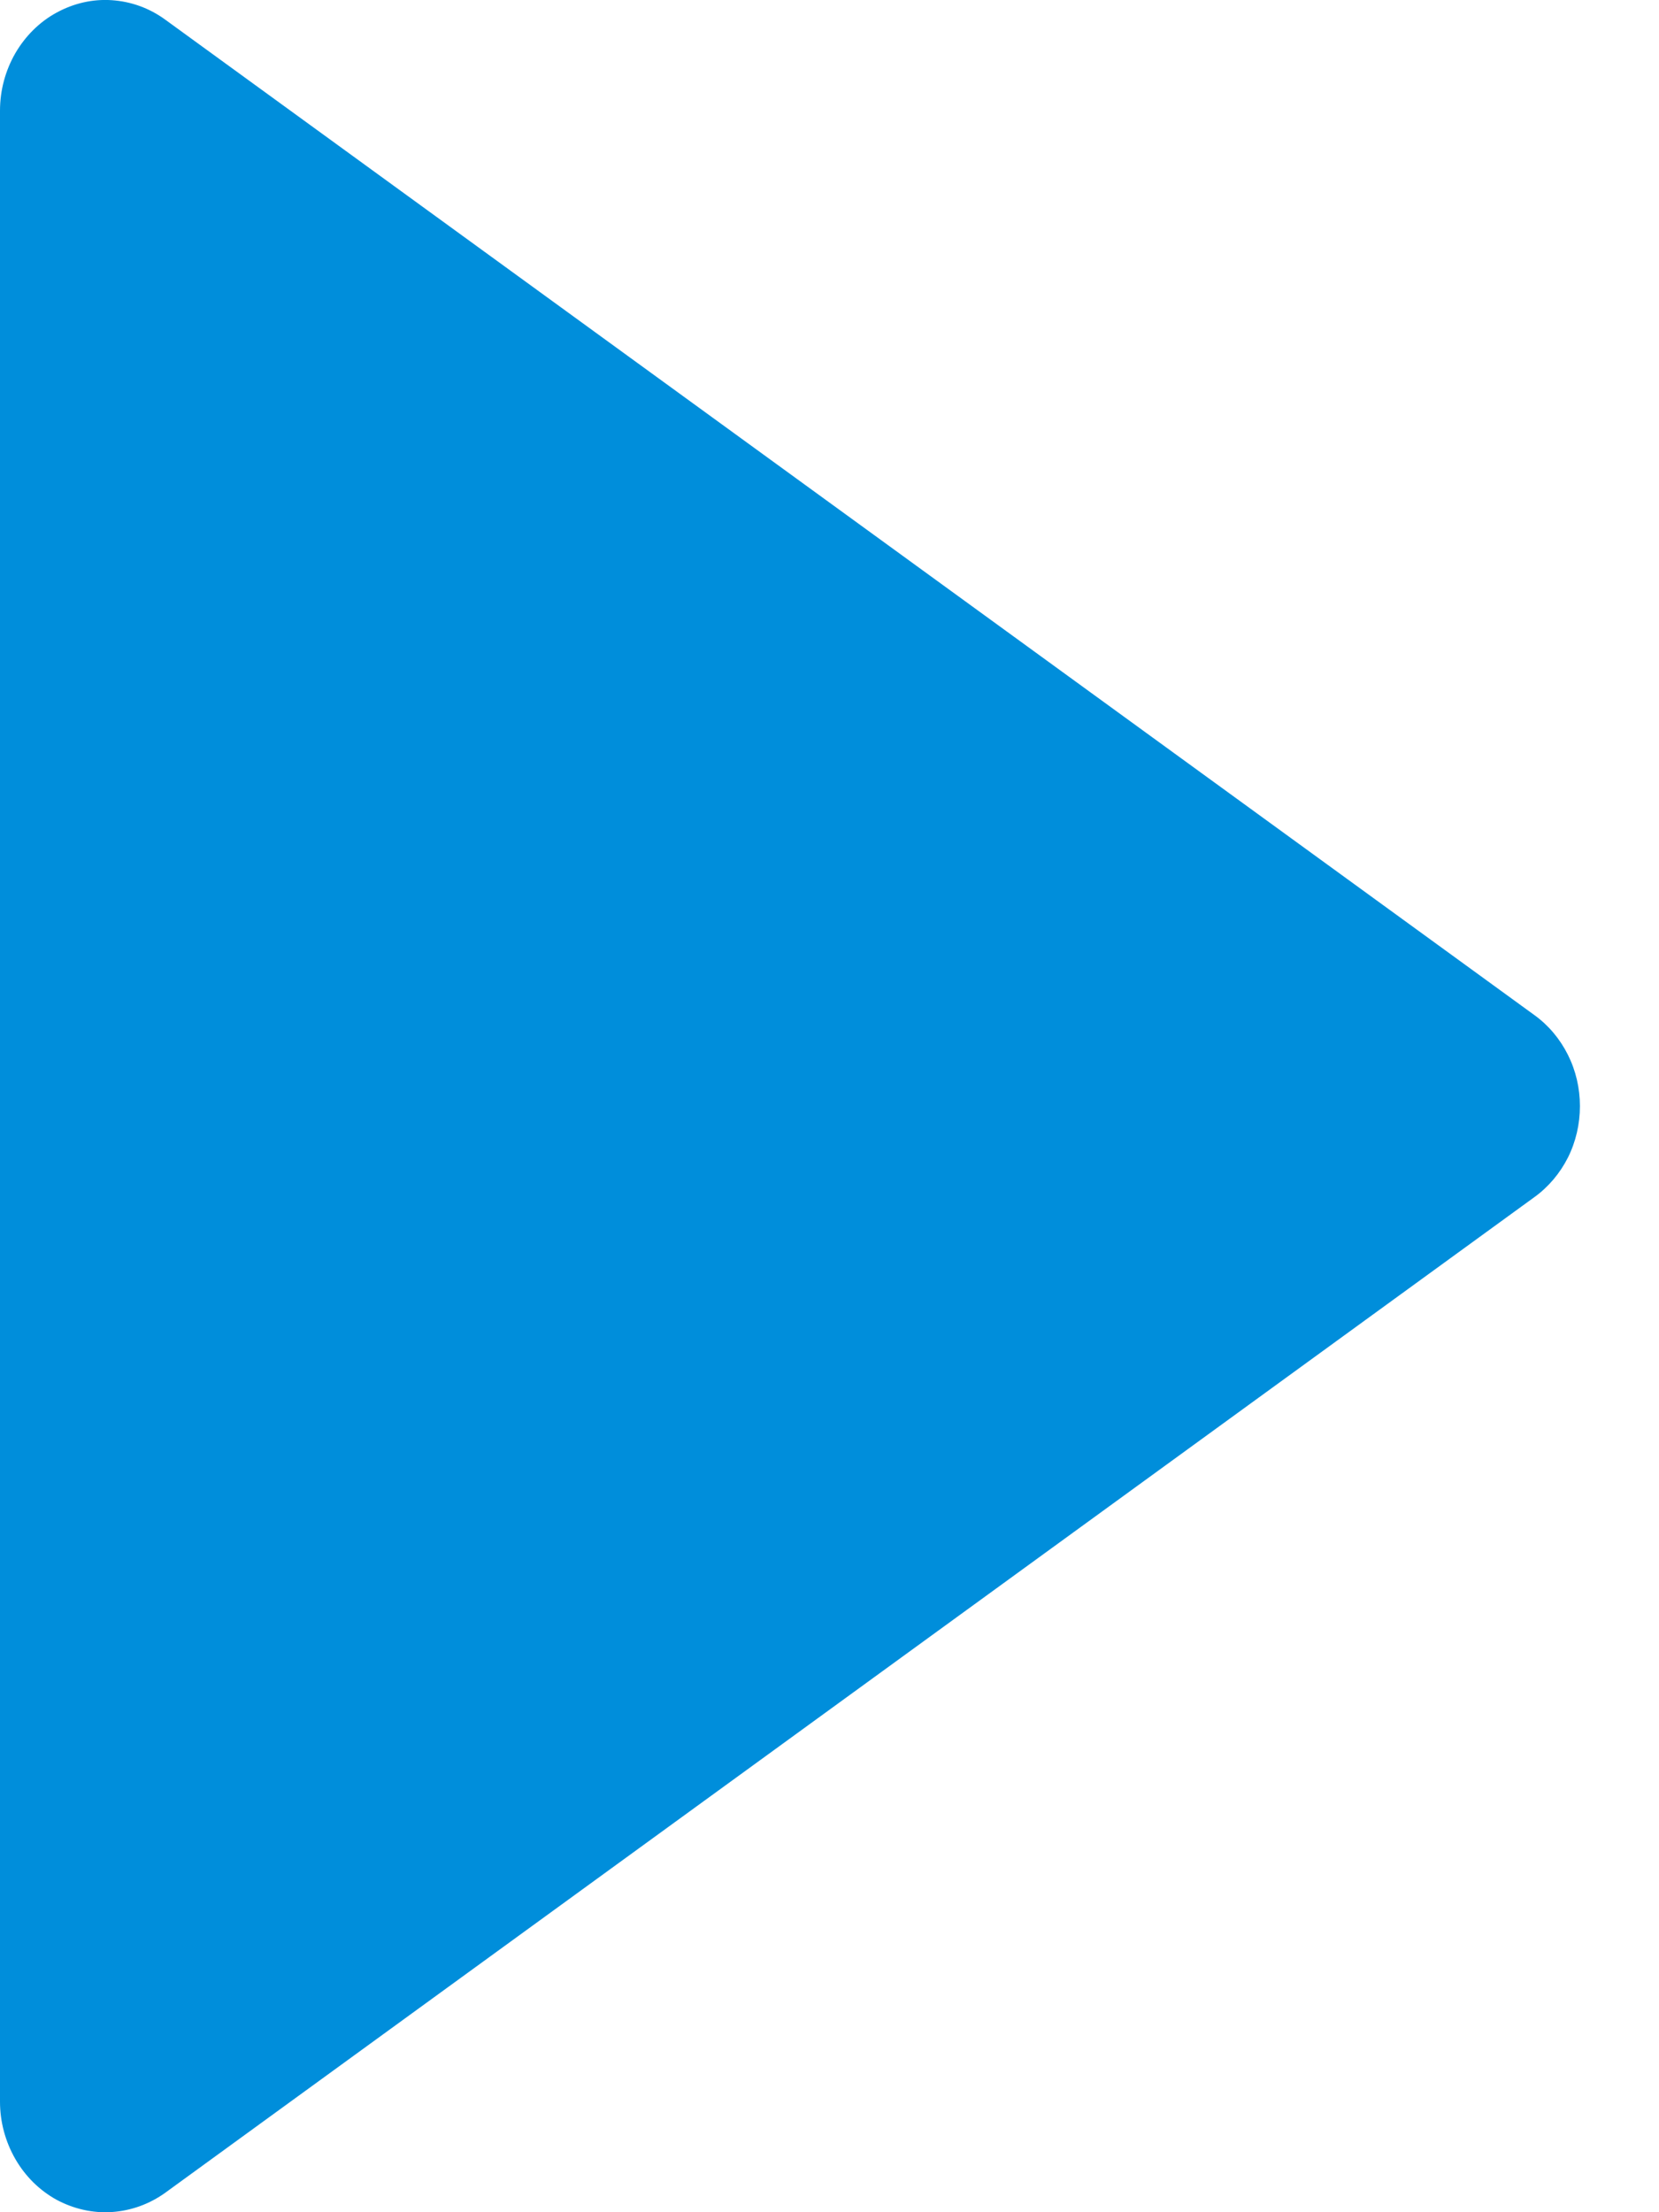 <?xml version="1.0" encoding="UTF-8"?> <svg xmlns="http://www.w3.org/2000/svg" width="9" height="12" viewBox="0 0 9 12" fill="none"> <path d="M0.306 11.932C0.399 11.982 0.503 12.006 0.607 11.999C0.711 11.992 0.811 11.956 0.897 11.894L8.325 6.493C8.401 6.438 8.463 6.364 8.506 6.279C8.549 6.193 8.571 6.097 8.571 6C8.571 5.903 8.549 5.808 8.506 5.722C8.463 5.636 8.401 5.562 8.325 5.507L0.897 0.107C0.811 0.044 0.711 0.008 0.606 0.001C0.502 -0.006 0.399 0.018 0.306 0.069C0.214 0.119 0.137 0.196 0.083 0.289C0.029 0.383 3.51916e-05 0.49 7.76203e-09 0.6V11.4C-1.71819e-05 11.51 0.029 11.617 0.083 11.711C0.137 11.805 0.214 11.881 0.306 11.932Z" fill="#008EDB"></path> </svg> 